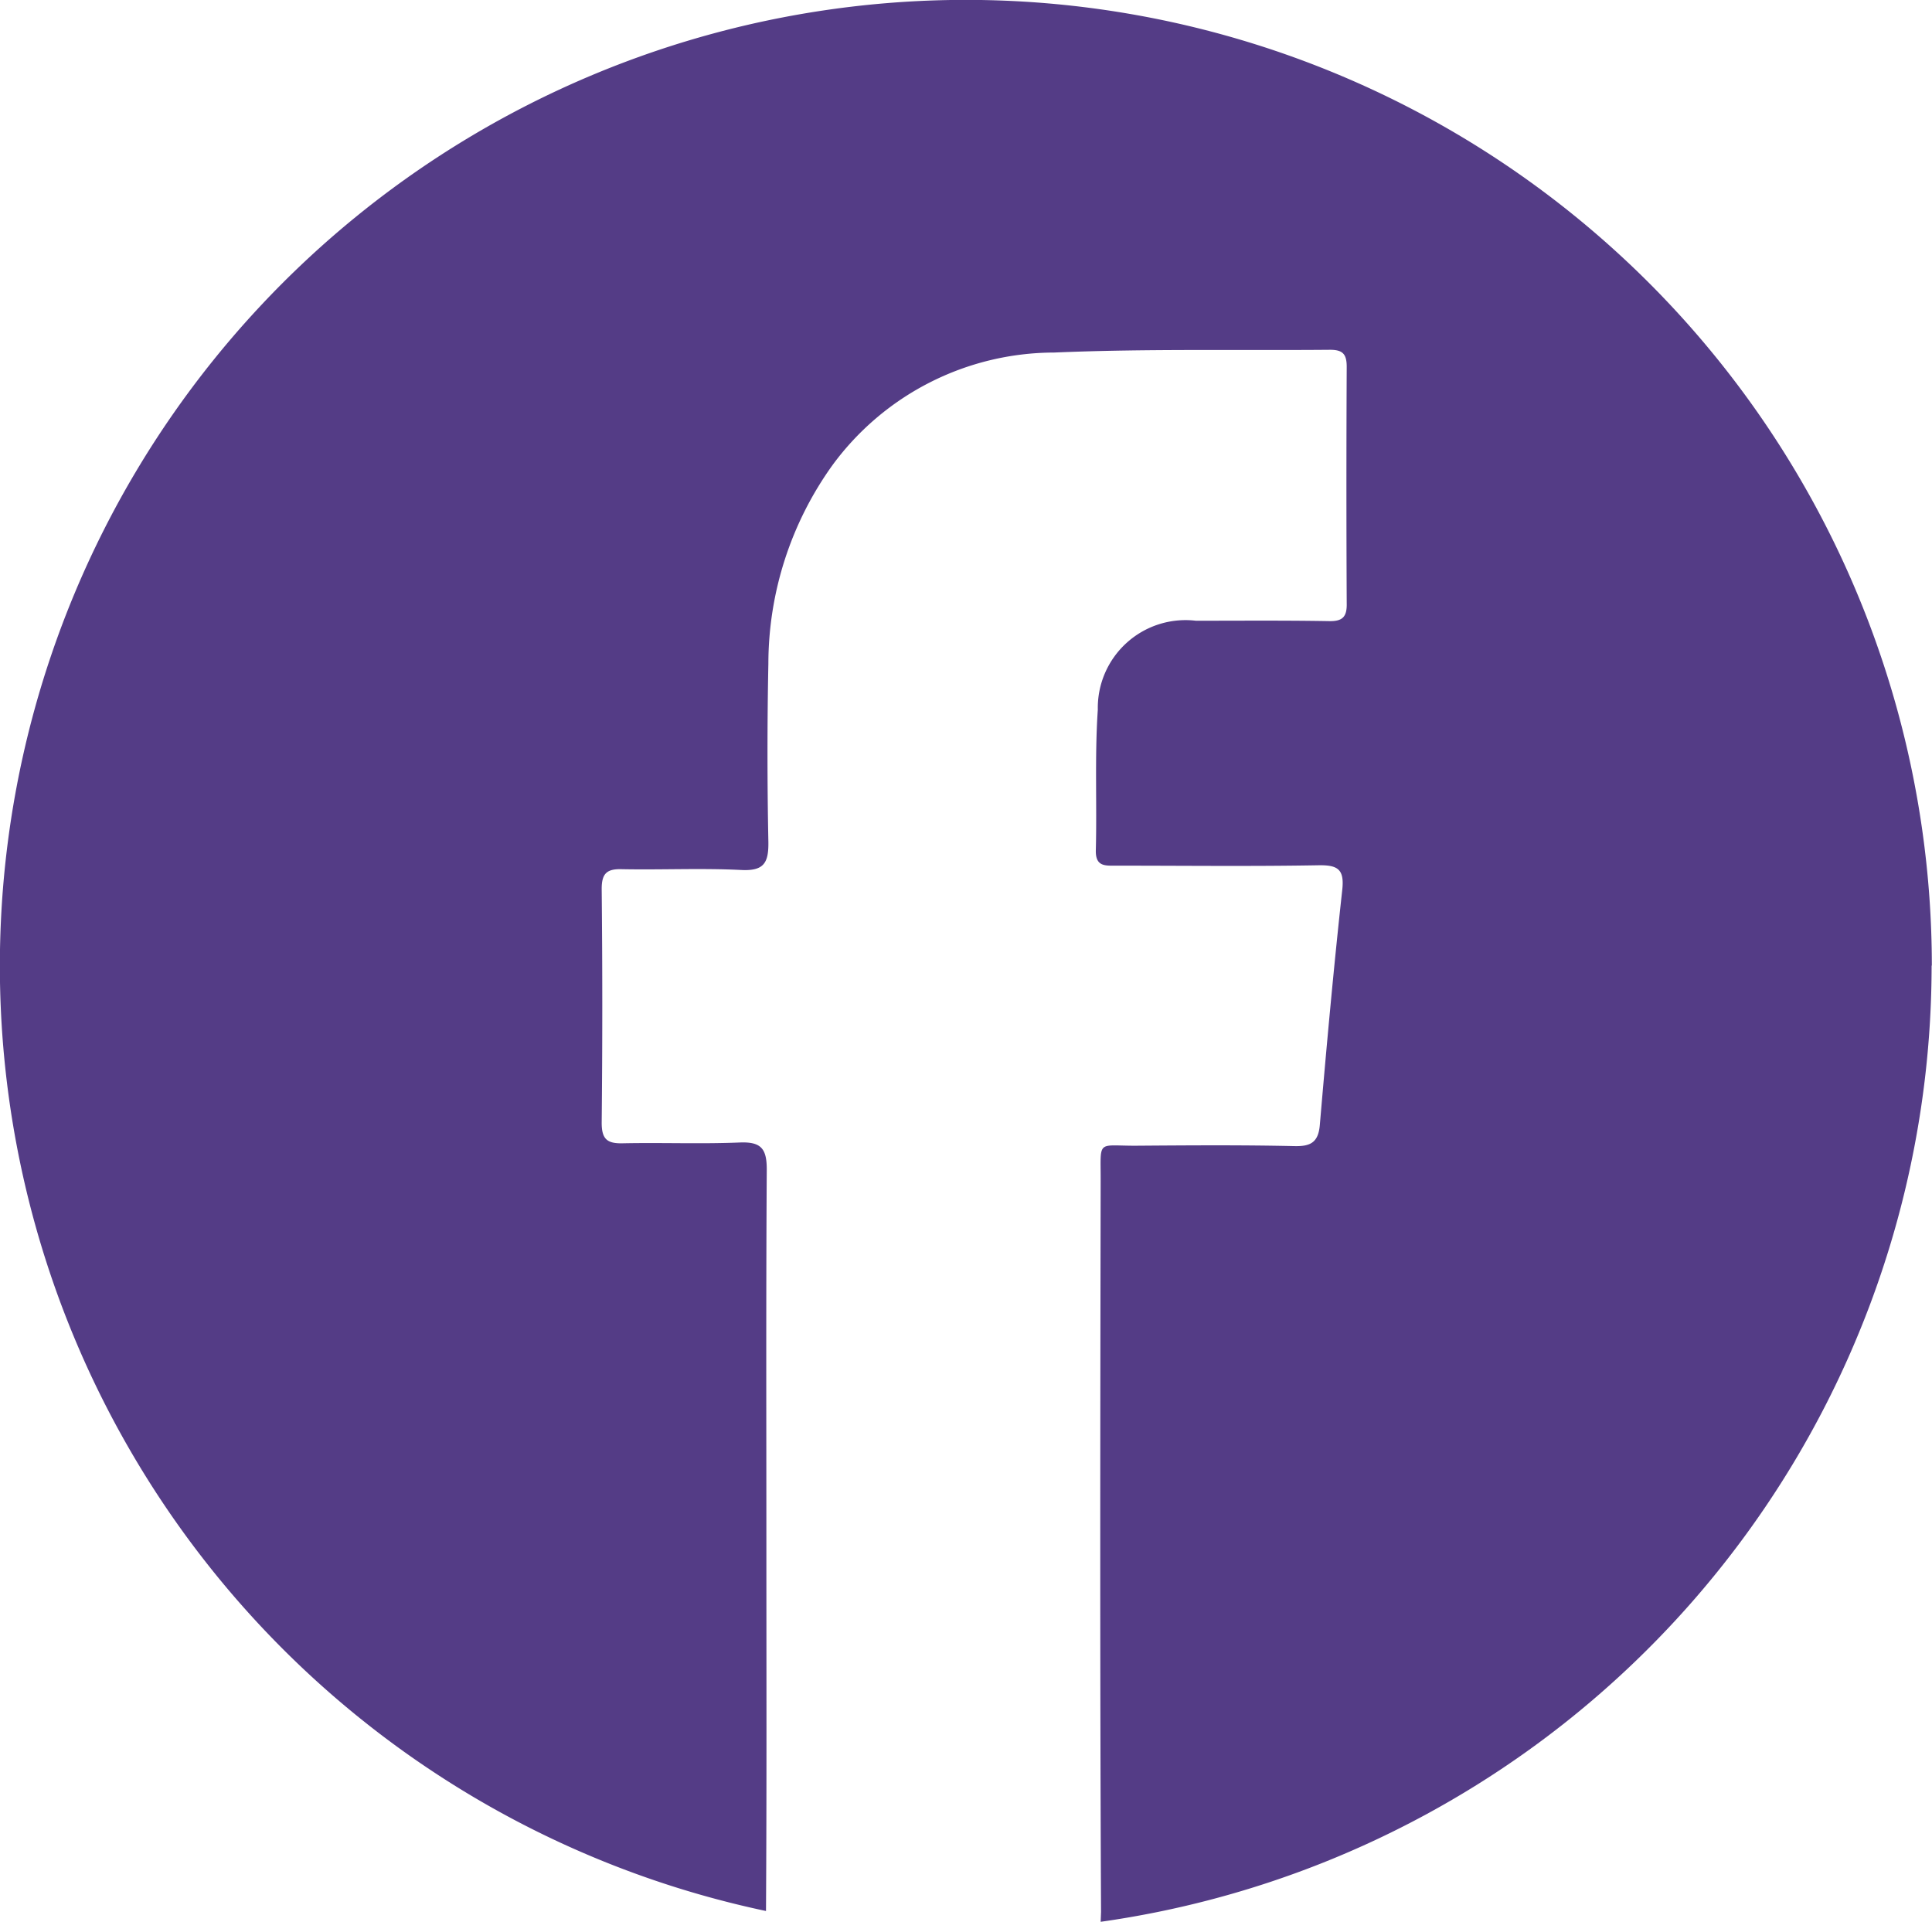 <svg xmlns="http://www.w3.org/2000/svg" width="60.321" height="60.001" viewBox="0 0 60.321 60.001"><path id="FACEBOOK_x0020_-_x0020_RODAP&#xC9;" d="M60.319,30.156A30.168,30.168,0,0,1,34.375,60.021l.012-.308c-.037-7.633-.025-15.253-.012-22.886,0-1.221-.111-1.036,1.073-1.036,1.665-.012,3.317-.025,4.969.012.493.012.752-.1.8-.654.21-2.454.432-4.9.7-7.337.074-.654-.136-.789-.752-.777-2.1.037-4.2.012-6.3.012-.345,0-.654.037-.641-.481.037-1.467-.037-2.935.062-4.39A2.74,2.74,0,0,1,37.347,19.4c1.381,0,2.762-.012,4.143.012.432.012.58-.123.567-.567-.012-2.454-.012-4.92,0-7.374,0-.395-.123-.53-.518-.53-2.873.025-5.746-.037-8.619.086A8.6,8.6,0,0,0,26,14.545a10.655,10.655,0,0,0-2,6.2q-.055,2.774,0,5.549c.012.666-.136.925-.851.888-1.245-.062-2.491,0-3.736-.025-.469-.012-.617.148-.617.617.025,2.429.025,4.858,0,7.3,0,.518.173.654.666.641,1.221-.025,2.429.025,3.65-.025.654-.025.838.185.838.838-.025,3.9-.012,7.793-.012,11.689,0,3.822.012,7.645-.012,11.467a30.16,30.16,0,1,1,36.4-29.507Z" transform="translate(-0.01 -0.02)" fill="#543c86" fill-rule="evenodd"></path></svg>